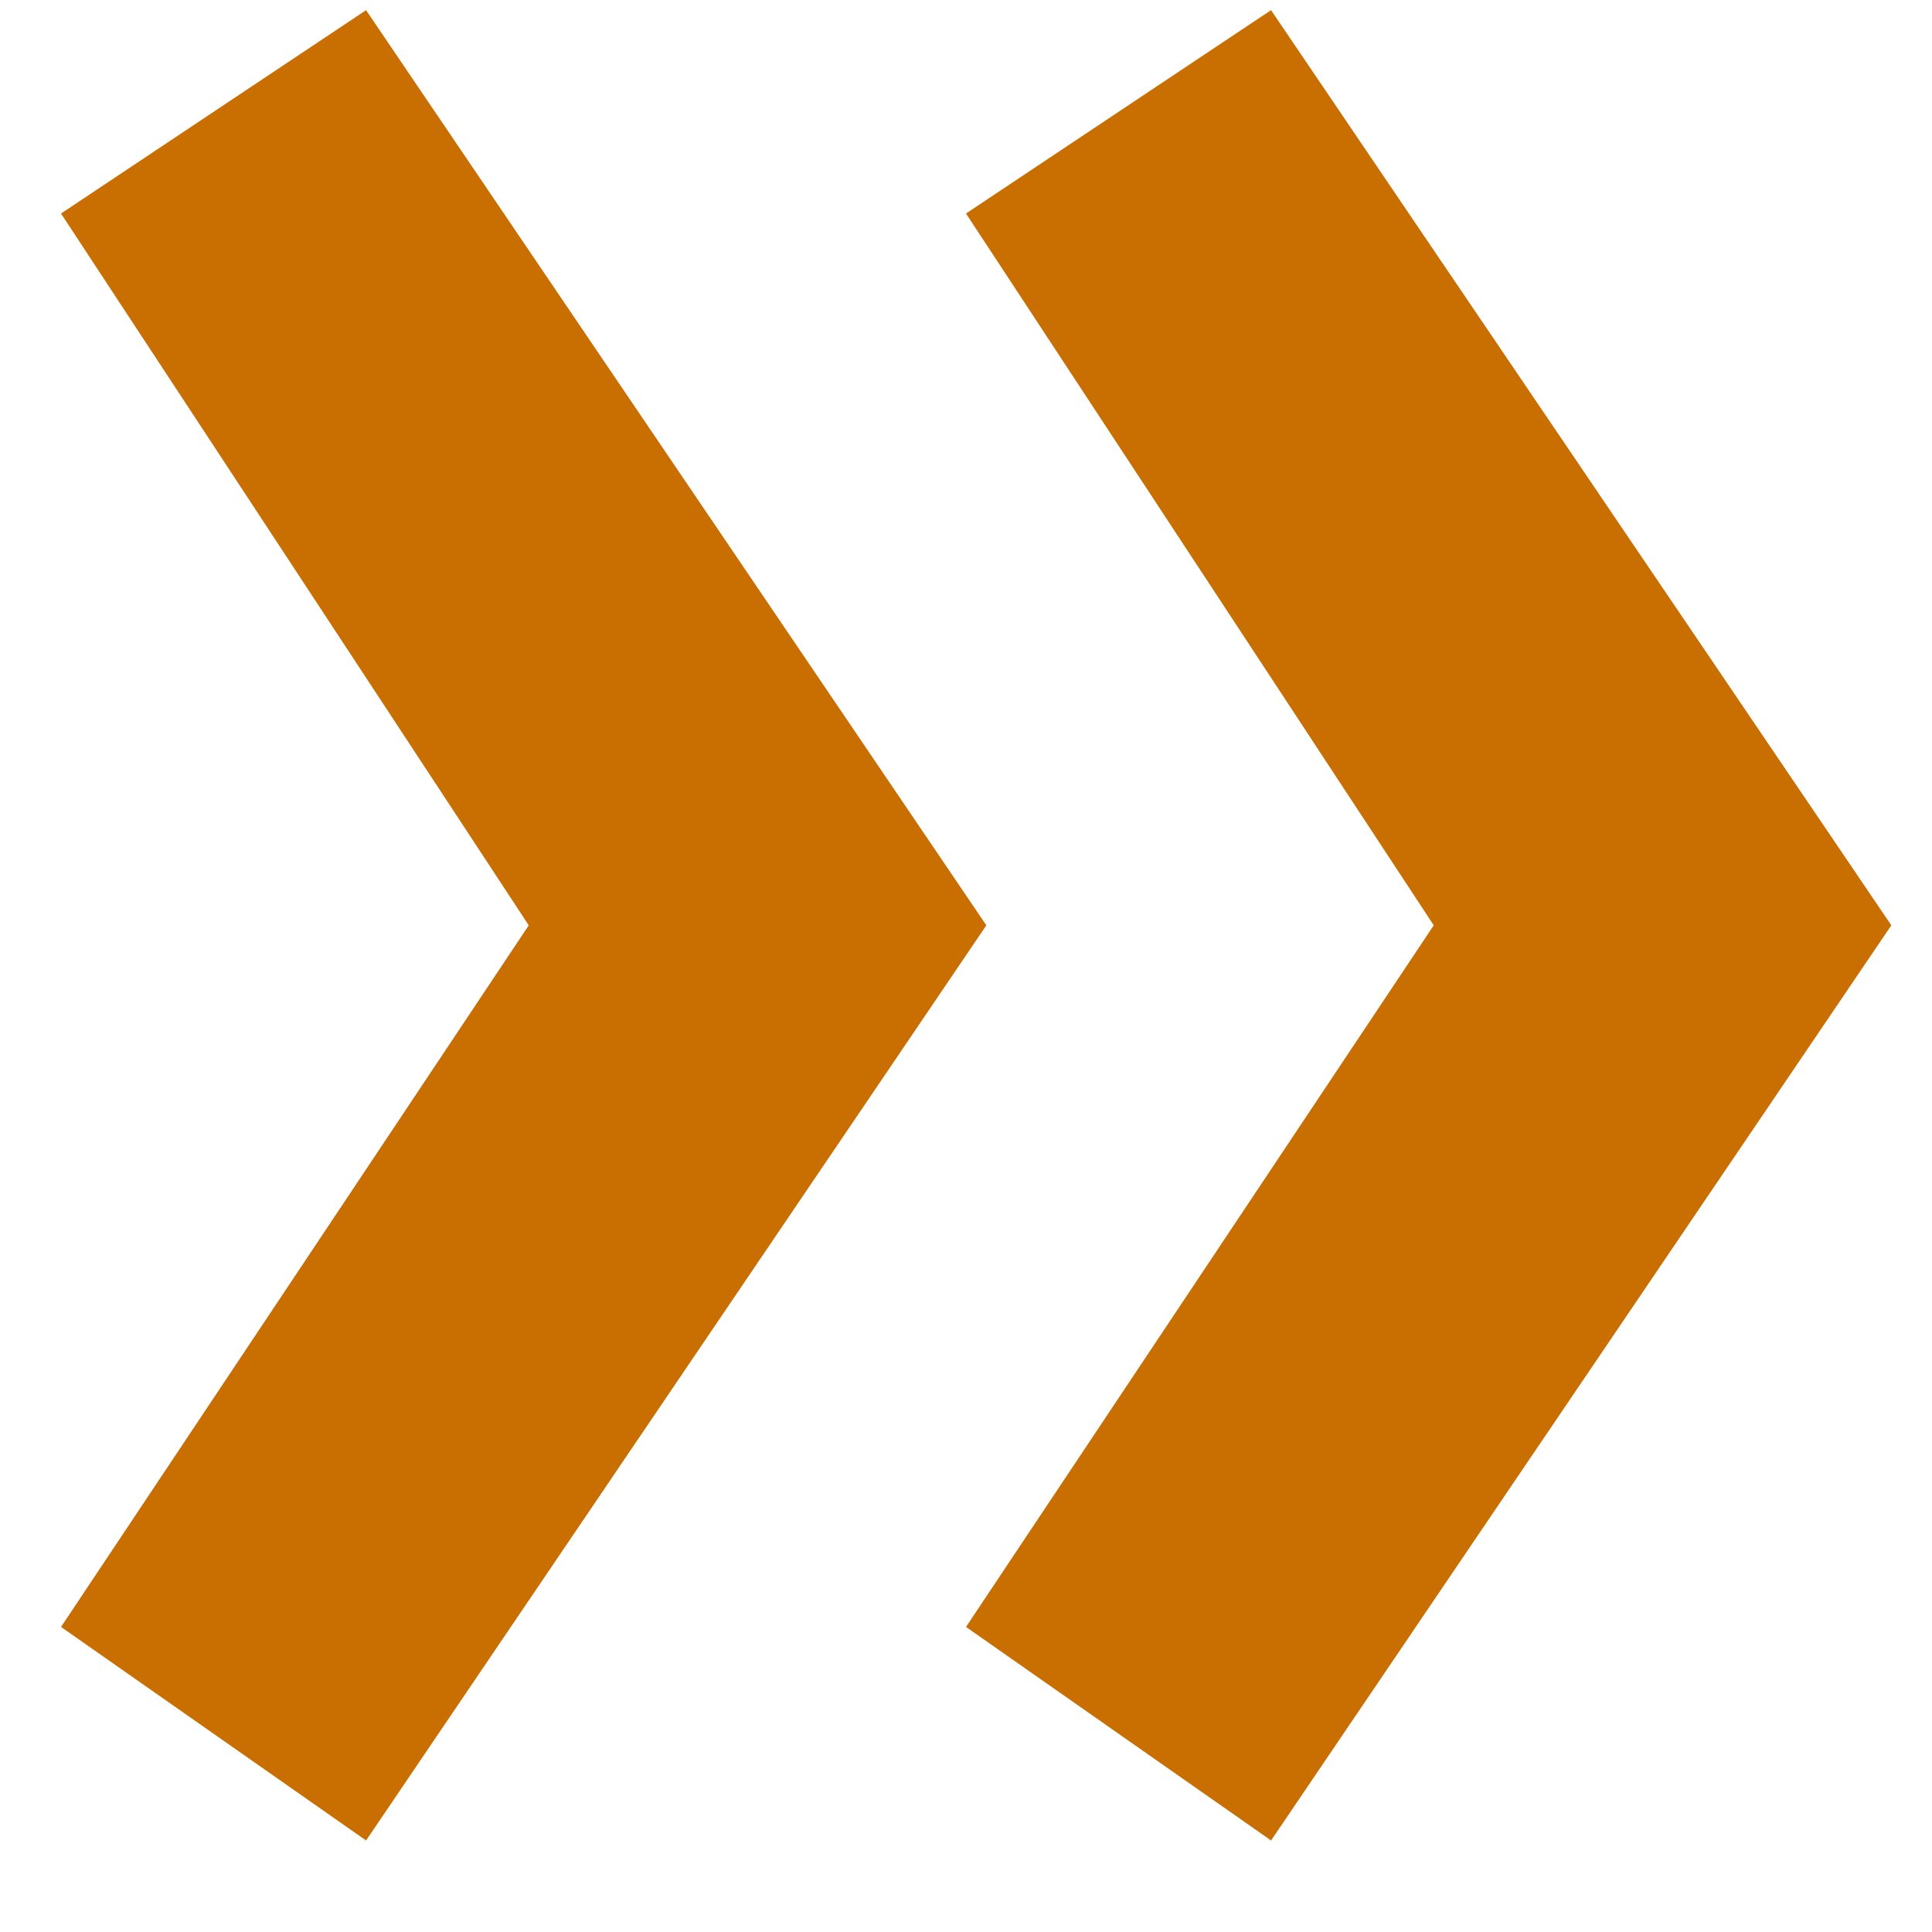 <?xml version="1.0" encoding="utf-8"?>
<!-- Generator: Adobe Illustrator 22.1.0, SVG Export Plug-In . SVG Version: 6.00 Build 0)  -->
<svg version="1.1" id="Layer_1" xmlns="http://www.w3.org/2000/svg" xmlns:xlink="http://www.w3.org/1999/xlink" x="0px" y="0px"
	 viewBox="0 0 19 19" style="enable-background:new 0 0 19 19;" xml:space="preserve">
<style type="text/css">
	.st0{fill:#C96E00;}
</style>
<title>»</title>
<desc>Created with Sketch.</desc>
<g id="Page-1">
	<g id="Homepage" transform="translate(-105, -1978)">
		<g id="Group-9" transform="translate(56, 1918)">
			<path id="_xBB_" class="st0" d="M61.5,78.1l6.1-9l-6.1-9l-3,2l4.6,7l-4.6,6.9L61.5,78.1z M52.6,78.1l6.1-9l-6.1-9l-3,2l4.6,7
				l-4.6,6.9L52.6,78.1z"/>
		</g>
	</g>
	<g id="Untitled-Extract-Pages">
	</g>
</g>
</svg>
